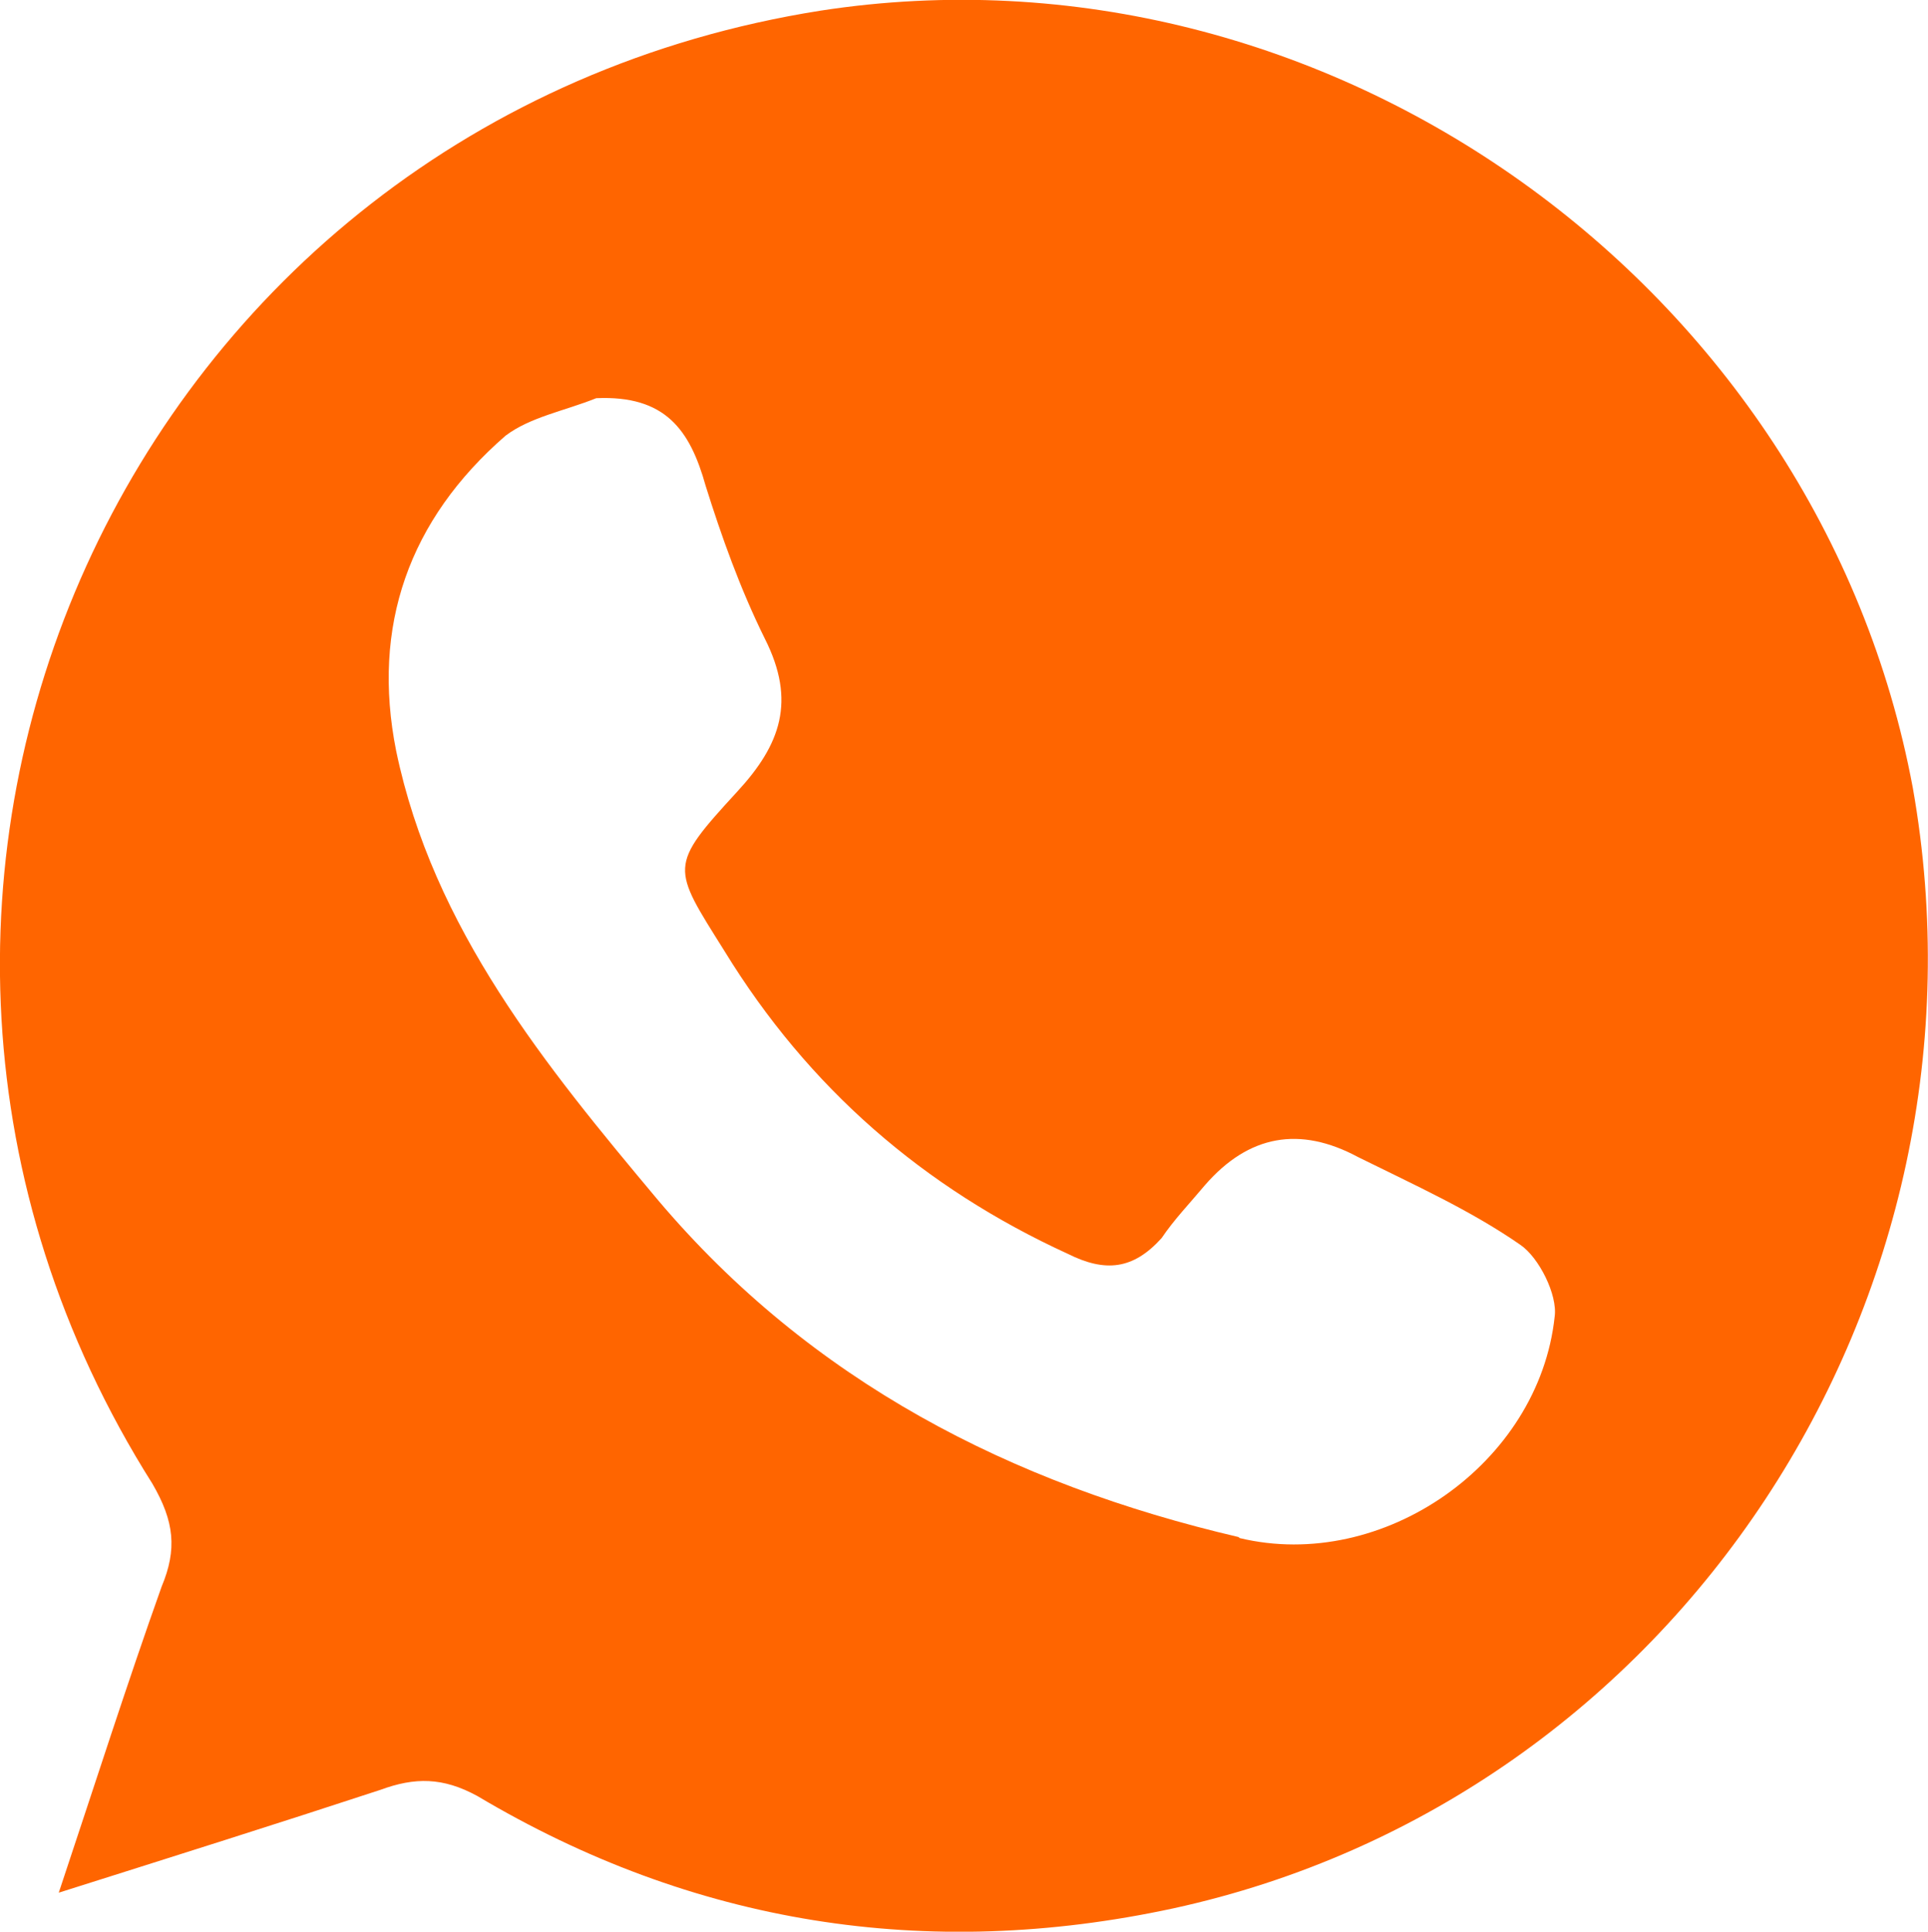 <?xml version="1.0" encoding="UTF-8"?>
<svg id="Capa_2" data-name="Capa 2" xmlns="http://www.w3.org/2000/svg" viewBox="0 0 38.06 38.13">
  <defs>
    <style>
      .cls-1 {
        fill: #ff6500;
        stroke-width: 0px;
      }
    </style>
  </defs>
  <g id="Capa_1-2" data-name="Capa 1">
    <g id="_0I3n1G" data-name="0I3n1G">
      <path class="cls-1" d="M37.76,15.55C35.91,5.63,26.18-1.33,16.2.21,2.52,2.37-4.38,17.59,3.01,29.29c.43.74.49,1.29.18,2.03-.68,1.91-1.29,3.82-2.03,6.04,2.34-.74,4.31-1.36,6.35-2.03.68-.25,1.23-.25,1.91.12,4.25,2.53,8.87,3.27,13.74,2.22,9.92-2.16,16.39-12.01,14.6-22.12ZM24.45,30.34c-4.5-1.05-8.44-3.08-11.46-6.65-2.22-2.65-4.44-5.36-5.17-8.87-.49-2.46.25-4.56,2.16-6.22.49-.37,1.17-.49,1.79-.74,1.36-.06,1.85.62,2.16,1.73.31.99.68,2.03,1.17,3.02.62,1.23.31,2.09-.55,3.02-1.36,1.48-1.29,1.48-.25,3.14,1.66,2.71,3.94,4.68,6.78,5.98.74.37,1.29.31,1.85-.31.25-.37.55-.68.86-1.05q1.29-1.48,3.02-.55c1.11.55,2.22,1.05,3.2,1.73.37.25.74.99.68,1.42-.31,2.9-3.39,5.05-6.22,4.37Z"/>
    </g>
  </g>
</svg>